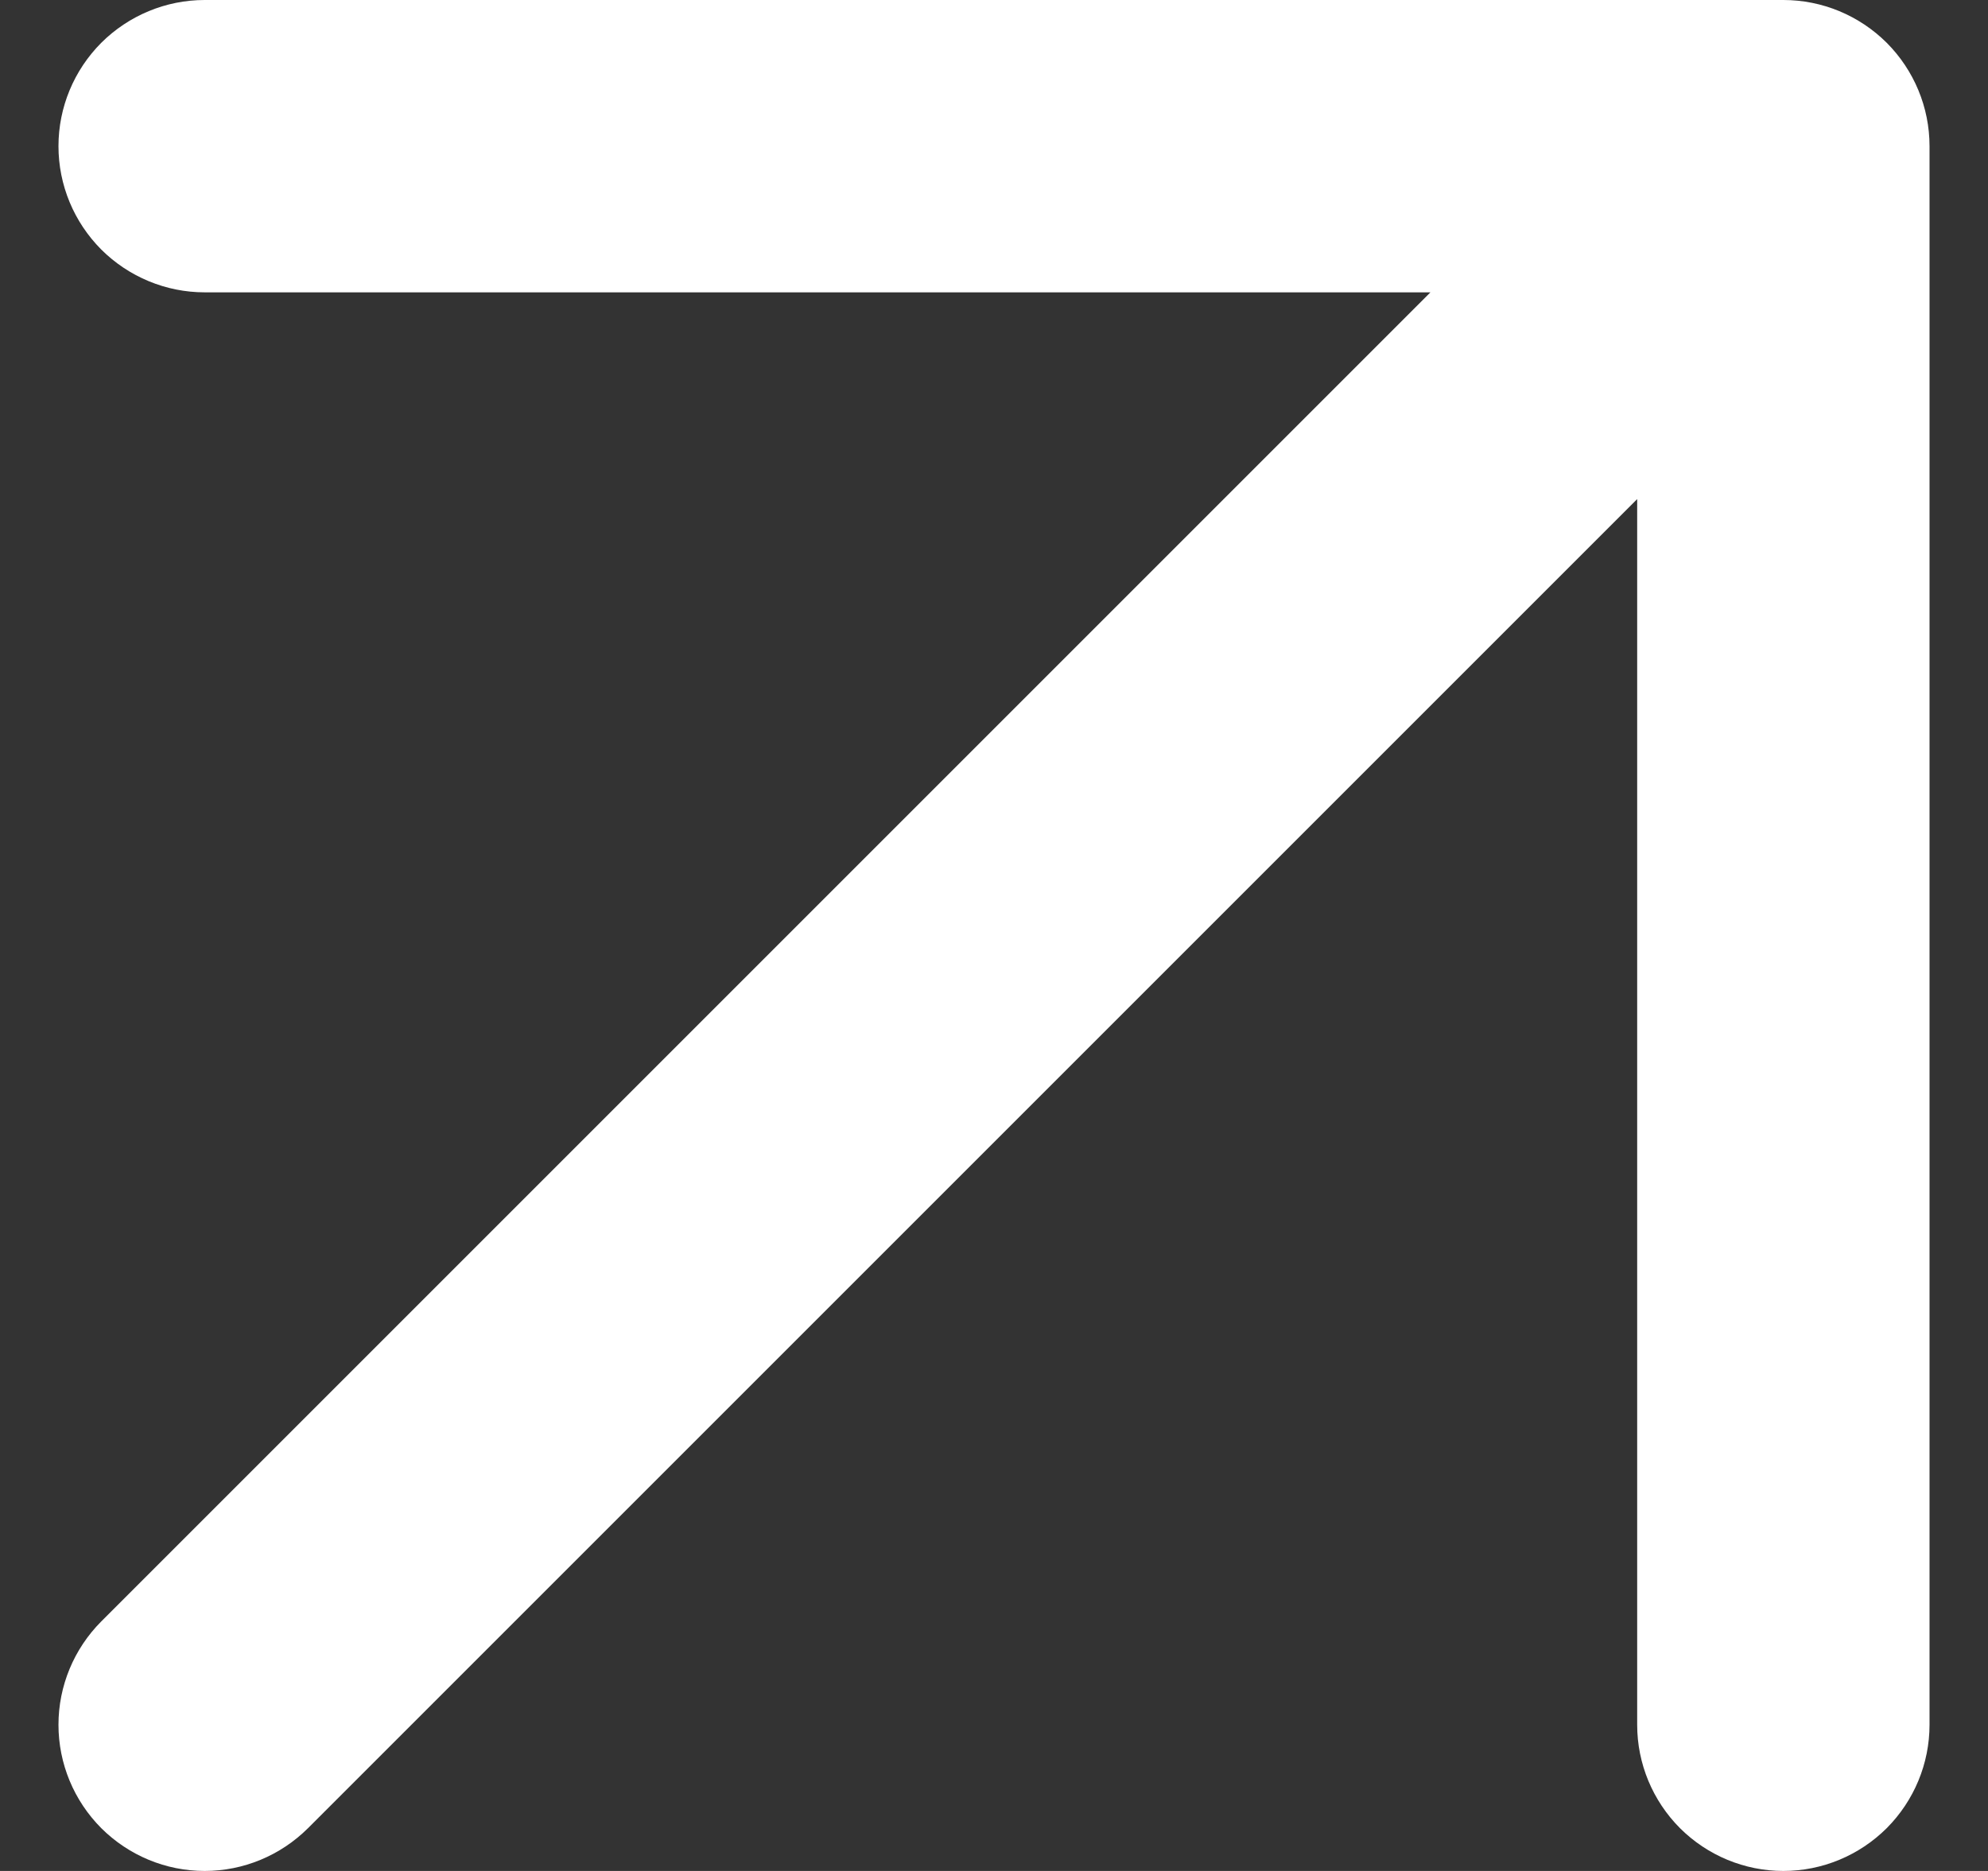 <svg width="17" height="16" viewBox="0 0 17 16" fill="none" xmlns="http://www.w3.org/2000/svg">
<rect x="0" y="0" width="17" height="16" fill="#333333" stroke="none"/>
<g clip-path="url(#clip0_1233_1739)">
<path d="M16.5 1.25V14.75C16.5 15.082 16.368 15.399 16.134 15.634C15.899 15.868 15.582 16 15.25 16C14.918 16 14.601 15.868 14.366 15.634C14.132 15.399 14 15.082 14 14.75V4.268L2.634 15.634C2.399 15.868 2.082 16 1.75 16C1.418 16 1.101 15.868 0.866 15.634C0.632 15.399 0.5 15.082 0.5 14.75C0.5 14.418 0.632 14.101 0.866 13.866L12.232 2.5H1.75C1.419 2.5 1.101 2.368 0.866 2.134C0.632 1.899 0.5 1.582 0.5 1.25C0.5 0.918 0.632 0.601 0.866 0.366C1.101 0.132 1.419 0 1.75 0L15.25 0C15.582 0 15.899 0.132 16.134 0.366C16.368 0.601 16.5 0.918 16.5 1.25Z" fill="white"/>
</g>
<defs>
<clipPath id="clip0_1233_1739">
<rect width="16" height="16" fill="white" transform="translate(0.5)"/>
</clipPath>
</defs>
</svg>
